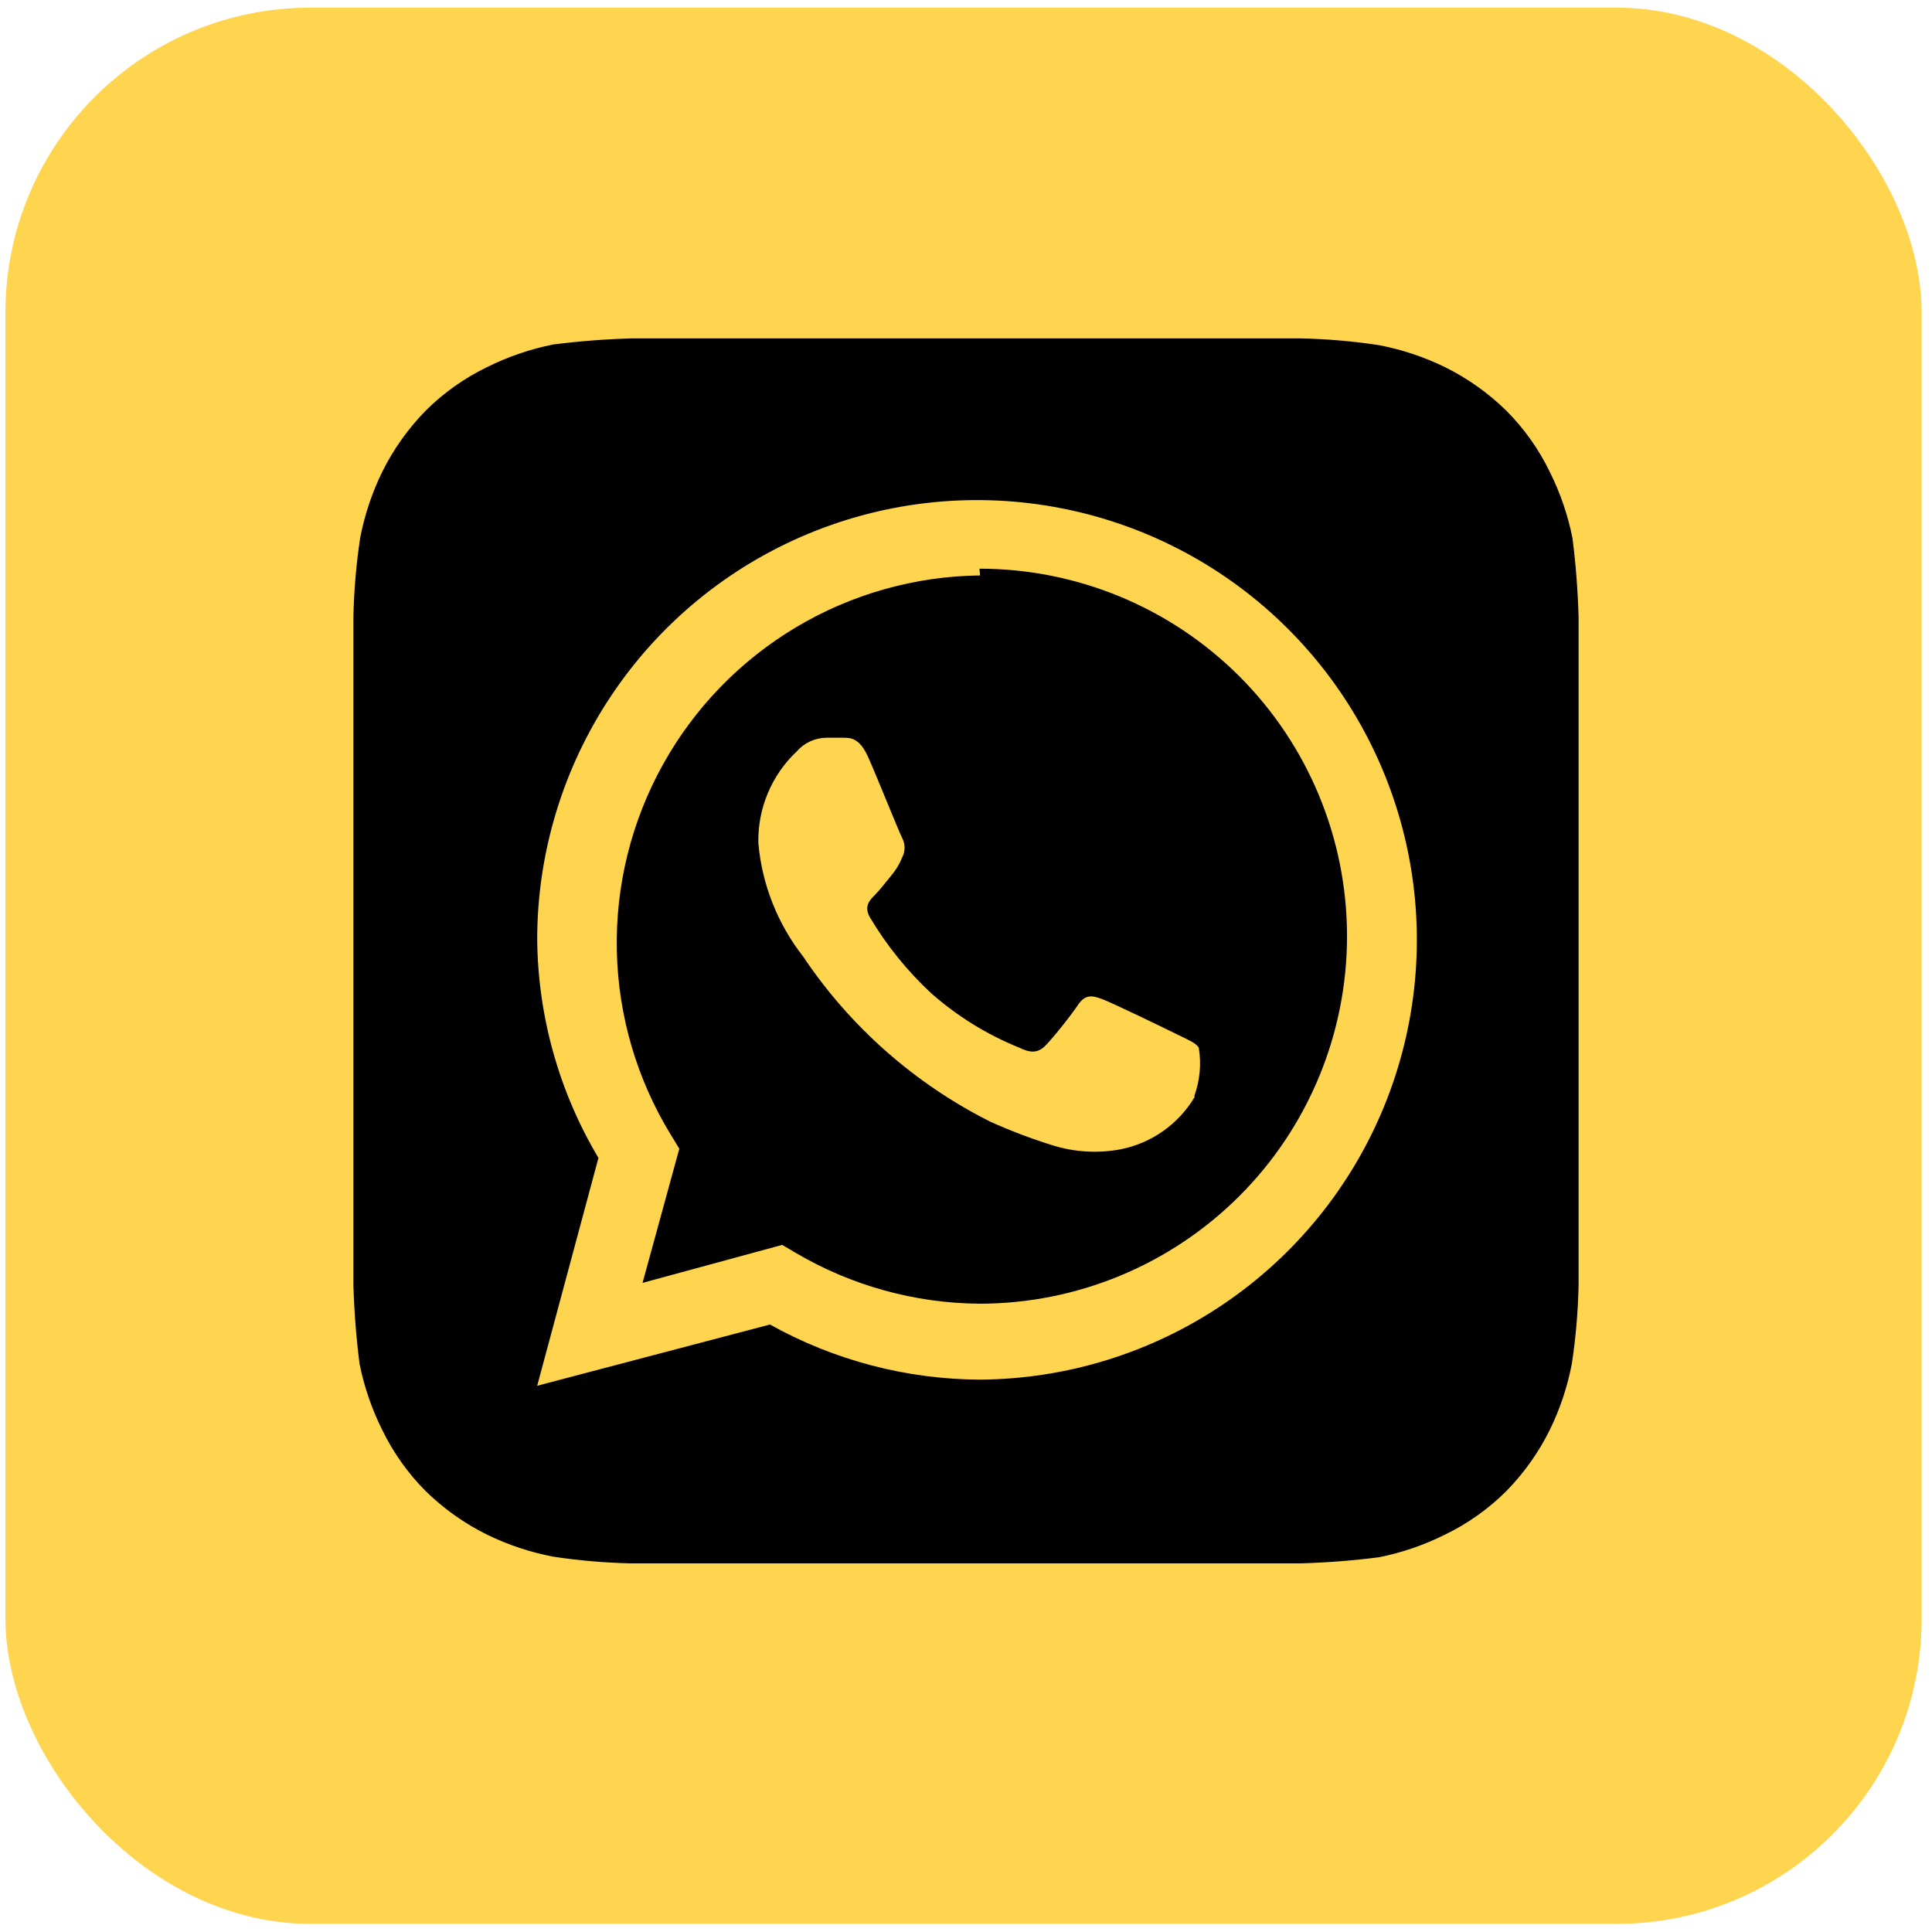 <svg xmlns="http://www.w3.org/2000/svg" width="82" height="82" viewBox="0 0 82 82" fill="none"><rect x="0.231" y="0.325" width="81.329" height="81.329" rx="12.939" fill="#FFD44E"></rect><path d="M67 26.19C66.969 25.069 66.882 23.95 66.74 22.837C66.546 21.862 66.222 20.918 65.778 20.029C65.312 19.066 64.688 18.187 63.932 17.429C63.168 16.681 62.291 16.058 61.332 15.584C60.442 15.149 59.497 14.834 58.524 14.648C57.422 14.481 56.31 14.386 55.196 14.362H26.83C25.708 14.393 24.589 14.479 23.476 14.622C22.502 14.816 21.557 15.14 20.668 15.584C19.705 16.05 18.826 16.674 18.068 17.429C17.32 18.193 16.696 19.071 16.222 20.029C15.787 20.919 15.472 21.863 15.286 22.837C15.12 23.939 15.024 25.05 15 26.164V54.527C15.031 55.648 15.118 56.767 15.26 57.88C15.454 58.855 15.778 59.799 16.222 60.688C16.689 61.651 17.312 62.53 18.068 63.288C18.832 64.036 19.709 64.659 20.668 65.133C21.558 65.569 22.503 65.883 23.476 66.069C24.578 66.236 25.69 66.331 26.804 66.355H55.17C56.292 66.324 57.411 66.238 58.524 66.095C59.499 65.901 60.443 65.578 61.332 65.133C62.295 64.667 63.174 64.043 63.932 63.288C64.681 62.524 65.304 61.647 65.778 60.688C66.213 59.798 66.528 58.854 66.714 57.88C66.881 56.779 66.976 55.667 67 54.553V26.19ZM41.598 58.556C38.475 58.543 35.407 57.738 32.68 56.217L22.8 58.816L25.4 49.145C23.722 46.329 22.825 43.117 22.8 39.839C22.81 36.155 23.911 32.556 25.963 29.496C28.014 26.436 30.926 24.052 34.33 22.644C37.735 21.235 41.48 20.865 45.094 21.581C48.709 22.297 52.03 24.066 54.641 26.665C57.252 29.265 59.034 32.578 59.765 36.189C60.496 39.8 60.142 43.546 58.747 46.956C57.353 50.366 54.98 53.287 51.928 55.351C48.877 57.416 45.282 58.531 41.598 58.556ZM41.598 24.423C38.842 24.454 36.143 25.215 33.776 26.629C31.41 28.043 29.46 30.058 28.126 32.47C26.791 34.882 26.12 37.604 26.18 40.36C26.24 43.116 27.03 45.806 28.468 48.158L28.832 48.755L27.272 54.449L33.2 52.837L33.772 53.175C36.137 54.568 38.828 55.312 41.572 55.333C45.709 55.333 49.677 53.689 52.603 50.764C55.529 47.839 57.172 43.871 57.172 39.735C57.172 35.598 55.529 31.63 52.603 28.705C49.677 25.78 45.709 24.137 41.572 24.137L41.598 24.423ZM50.698 46.572C50.358 47.14 49.901 47.63 49.36 48.011C48.818 48.391 48.202 48.654 47.552 48.782C46.581 48.962 45.581 48.9 44.64 48.6C43.755 48.322 42.886 47.992 42.04 47.612C38.826 45.999 36.085 43.581 34.084 40.593C33 39.207 32.34 37.536 32.186 35.783C32.171 35.055 32.308 34.331 32.591 33.659C32.873 32.988 33.293 32.383 33.824 31.884C33.98 31.706 34.172 31.564 34.387 31.465C34.602 31.367 34.836 31.314 35.072 31.312H35.8C36.086 31.312 36.476 31.312 36.84 32.118C37.204 32.923 38.166 35.341 38.296 35.575C38.36 35.7 38.393 35.838 38.393 35.978C38.393 36.118 38.36 36.256 38.296 36.381C38.183 36.664 38.025 36.928 37.828 37.161C37.594 37.447 37.334 37.785 37.126 37.993C36.918 38.201 36.658 38.461 36.918 38.929C37.627 40.122 38.502 41.207 39.518 42.152C40.626 43.131 41.892 43.913 43.262 44.466C43.73 44.7 44.016 44.674 44.276 44.466C44.536 44.258 45.446 43.114 45.758 42.646C46.07 42.178 46.382 42.256 46.798 42.412C47.214 42.568 49.528 43.686 49.996 43.92C50.464 44.154 50.75 44.258 50.88 44.466C50.993 45.147 50.93 45.844 50.698 46.494V46.572Z" fill="black"></path></svg>
